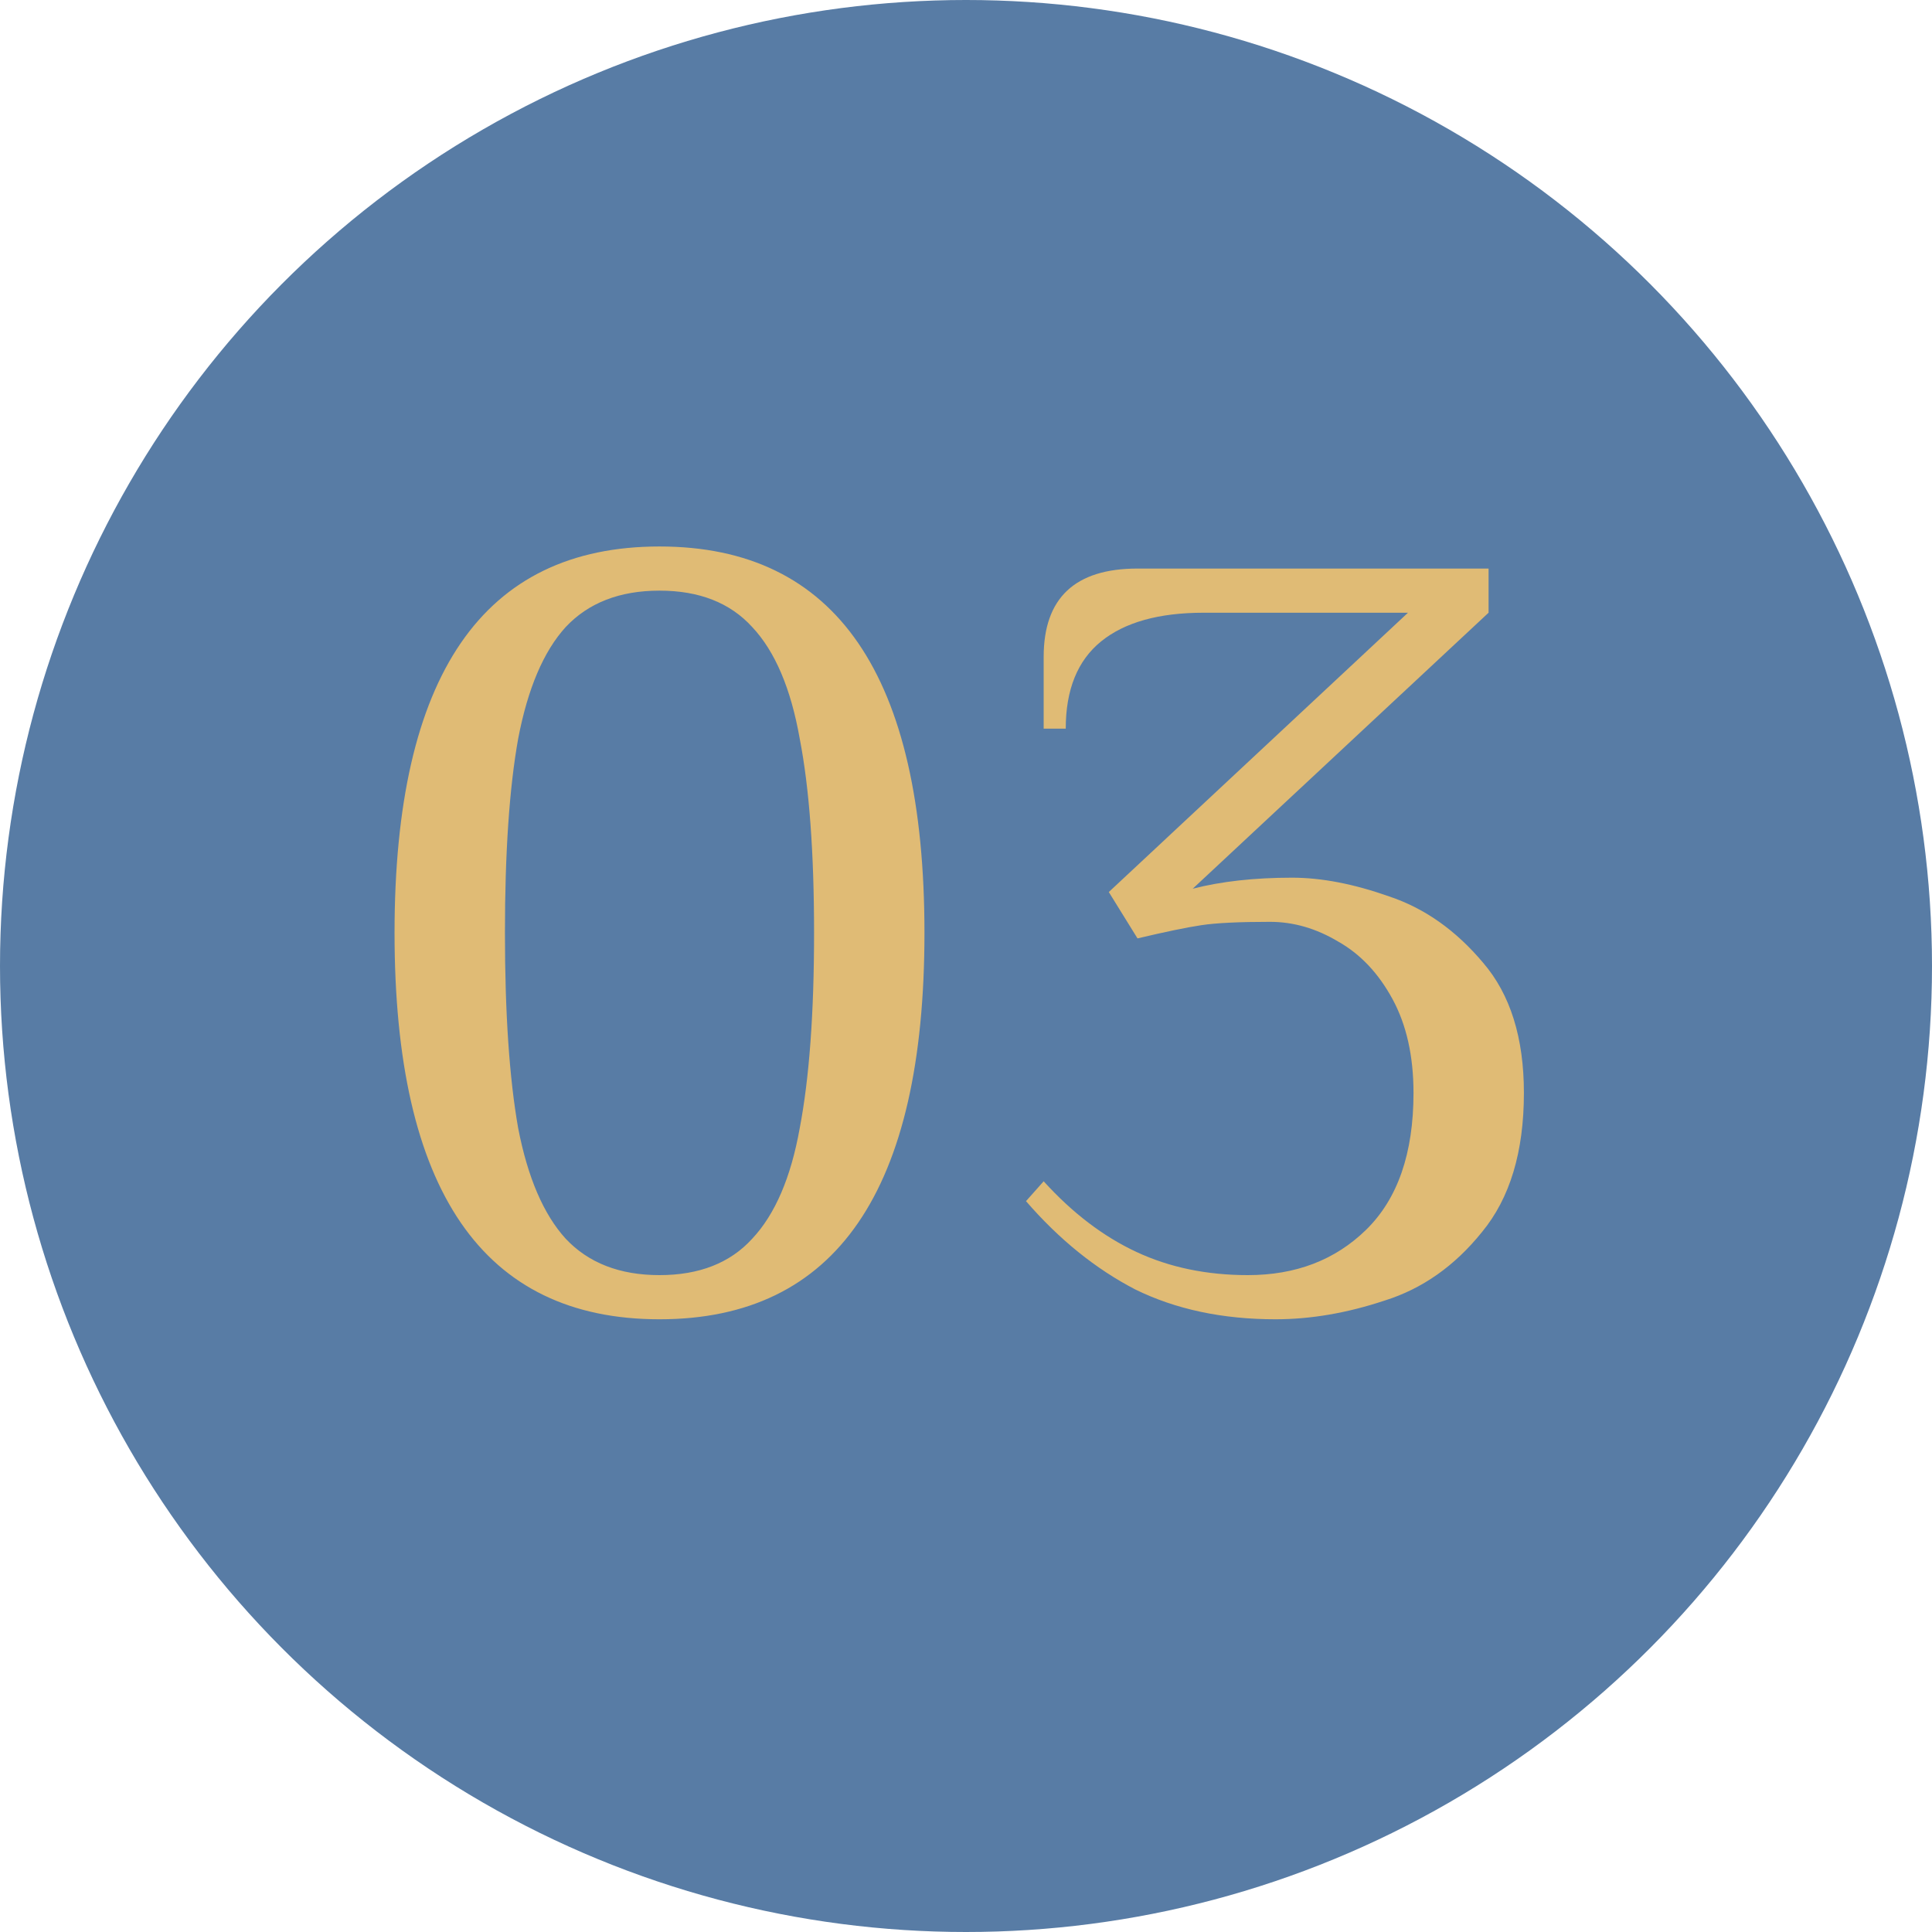 <?xml version="1.0" encoding="UTF-8"?> <svg xmlns="http://www.w3.org/2000/svg" width="70" height="70" viewBox="0 0 70 70" fill="none"><circle cx="35" cy="35" r="35" fill="#587CA5"></circle><path d="M23.895 47.8C17.495 47.8 14.295 43.133 14.295 33.8C14.295 24.467 17.495 19.8 23.895 19.8C30.295 19.8 33.495 24.467 33.495 33.8C33.495 43.133 30.295 47.8 23.895 47.8ZM23.895 46.2C25.335 46.2 26.455 45.76 27.255 44.88C28.081 44 28.655 42.667 28.975 40.88C29.322 39.067 29.495 36.707 29.495 33.8C29.495 30.893 29.322 28.547 28.975 26.76C28.655 24.947 28.081 23.6 27.255 22.72C26.455 21.84 25.335 21.4 23.895 21.4C22.455 21.4 21.322 21.84 20.495 22.72C19.695 23.6 19.122 24.947 18.775 26.76C18.455 28.547 18.295 30.893 18.295 33.8C18.295 36.707 18.455 39.067 18.775 40.88C19.122 42.667 19.695 44 20.495 44.88C21.322 45.76 22.455 46.2 23.895 46.2ZM46.214 47.8C44.294 47.8 42.601 47.44 41.134 46.72C39.694 45.973 38.374 44.907 37.174 43.52L37.814 42.8C38.854 43.947 39.974 44.8 41.174 45.36C42.374 45.92 43.721 46.2 45.214 46.2C46.948 46.2 48.374 45.653 49.494 44.56C50.641 43.44 51.214 41.787 51.214 39.6C51.214 38.267 50.961 37.133 50.454 36.2C49.948 35.267 49.294 34.573 48.494 34.12C47.694 33.64 46.868 33.4 46.014 33.4C44.894 33.4 44.068 33.44 43.534 33.52C43.001 33.6 42.228 33.76 41.214 34L40.174 32.32L51.014 22.2H43.614C41.988 22.2 40.748 22.547 39.894 23.24C39.041 23.933 38.614 24.987 38.614 26.4H37.814V23.8C37.814 21.667 38.948 20.6 41.214 20.6H53.934V22.2L43.214 32.2C44.254 31.933 45.454 31.8 46.814 31.8C47.881 31.8 49.054 32.027 50.334 32.48C51.614 32.907 52.748 33.707 53.734 34.88C54.721 36.027 55.214 37.6 55.214 39.6C55.214 41.733 54.708 43.413 53.694 44.64C52.708 45.867 51.534 46.693 50.174 47.12C48.814 47.573 47.494 47.8 46.214 47.8Z" fill="#E0BB75"></path></svg> 